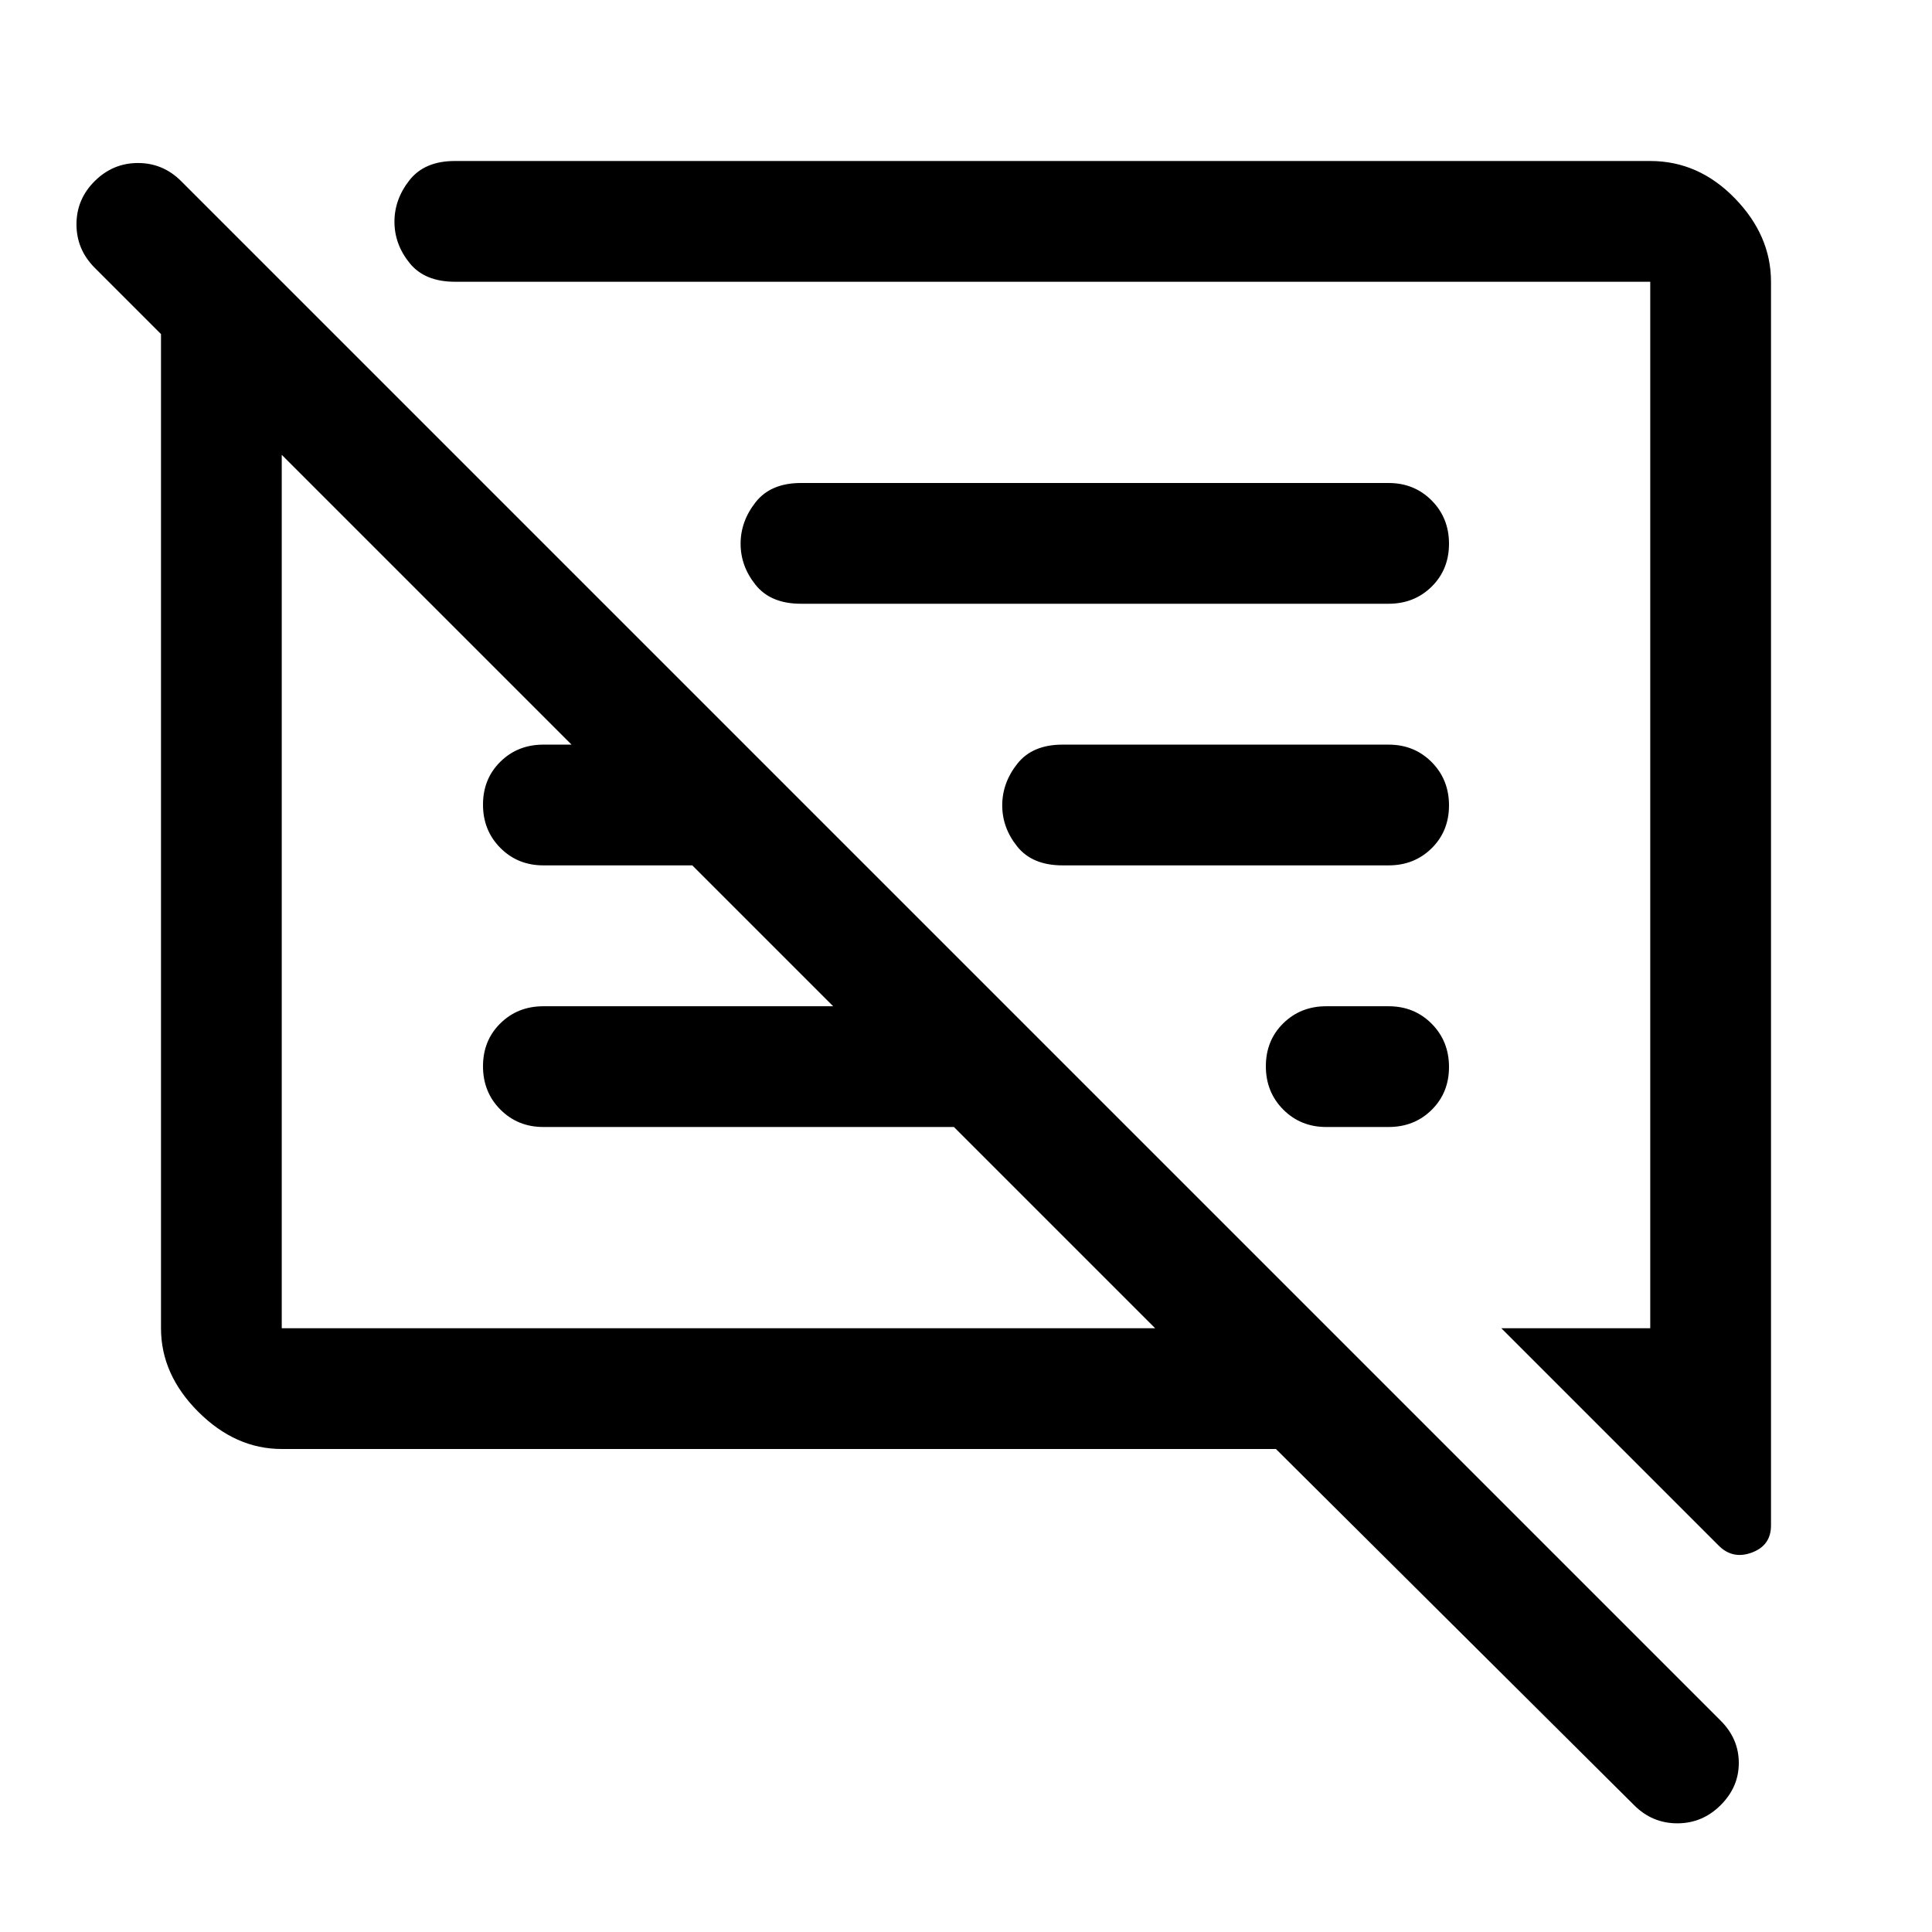 <svg xmlns="http://www.w3.org/2000/svg" width="48" height="48" viewBox="0 -960 960 960"><path d="M140-240q-23 0-41.5-18.5T80-300v-494l-33-33q-9-9.067-9-21.533Q38-861 47.053-870q9.052-9 21.5-9Q81-879 90-870l765 765q9 9 9 21t-9.053 21q-9.052 9-21.5 9Q821-54 812-63L634-240H140Zm740-580v618q0 9.917-9.5 13.458Q861-185 854-192L746-300h74v-520H226q-15 0-22.5-9.318t-7.5-20.5q0-11.182 7.5-20.682Q211-880 226-880h594q24 0 42 18.5t18 41.5ZM140-300h434L474-400H270q-12.75 0-21.375-8.675-8.625-8.676-8.625-21.5 0-12.825 8.625-21.325T270-460h144l-70-70h-74q-12.75 0-21.375-8.675-8.625-8.676-8.625-21.5 0-12.825 8.625-21.325T270-590h42v28L140-734v434Zm580-129.825q0 12.825-8.625 21.325T690-400h-31q-12.75 0-21.375-8.675-8.625-8.676-8.625-21.5 0-12.825 8.625-21.325T659-460h31q12.75 0 21.375 8.675 8.625 8.676 8.625 21.5ZM690-530H528q-15 0-22.5-9.318t-7.5-20.5q0-11.182 7.5-20.682Q513-590 528-590h162q12.75 0 21.375 8.675 8.625 8.676 8.625 21.5 0 12.825-8.625 21.325T690-530Zm0-130H398q-15 0-22.5-9.318t-7.5-20.5q0-11.182 7.5-20.682Q383-720 398-720h292q12.75 0 21.375 8.675 8.625 8.676 8.625 21.5 0 12.825-8.625 21.325T690-660ZM357-517Zm129-43Z"/></svg>
